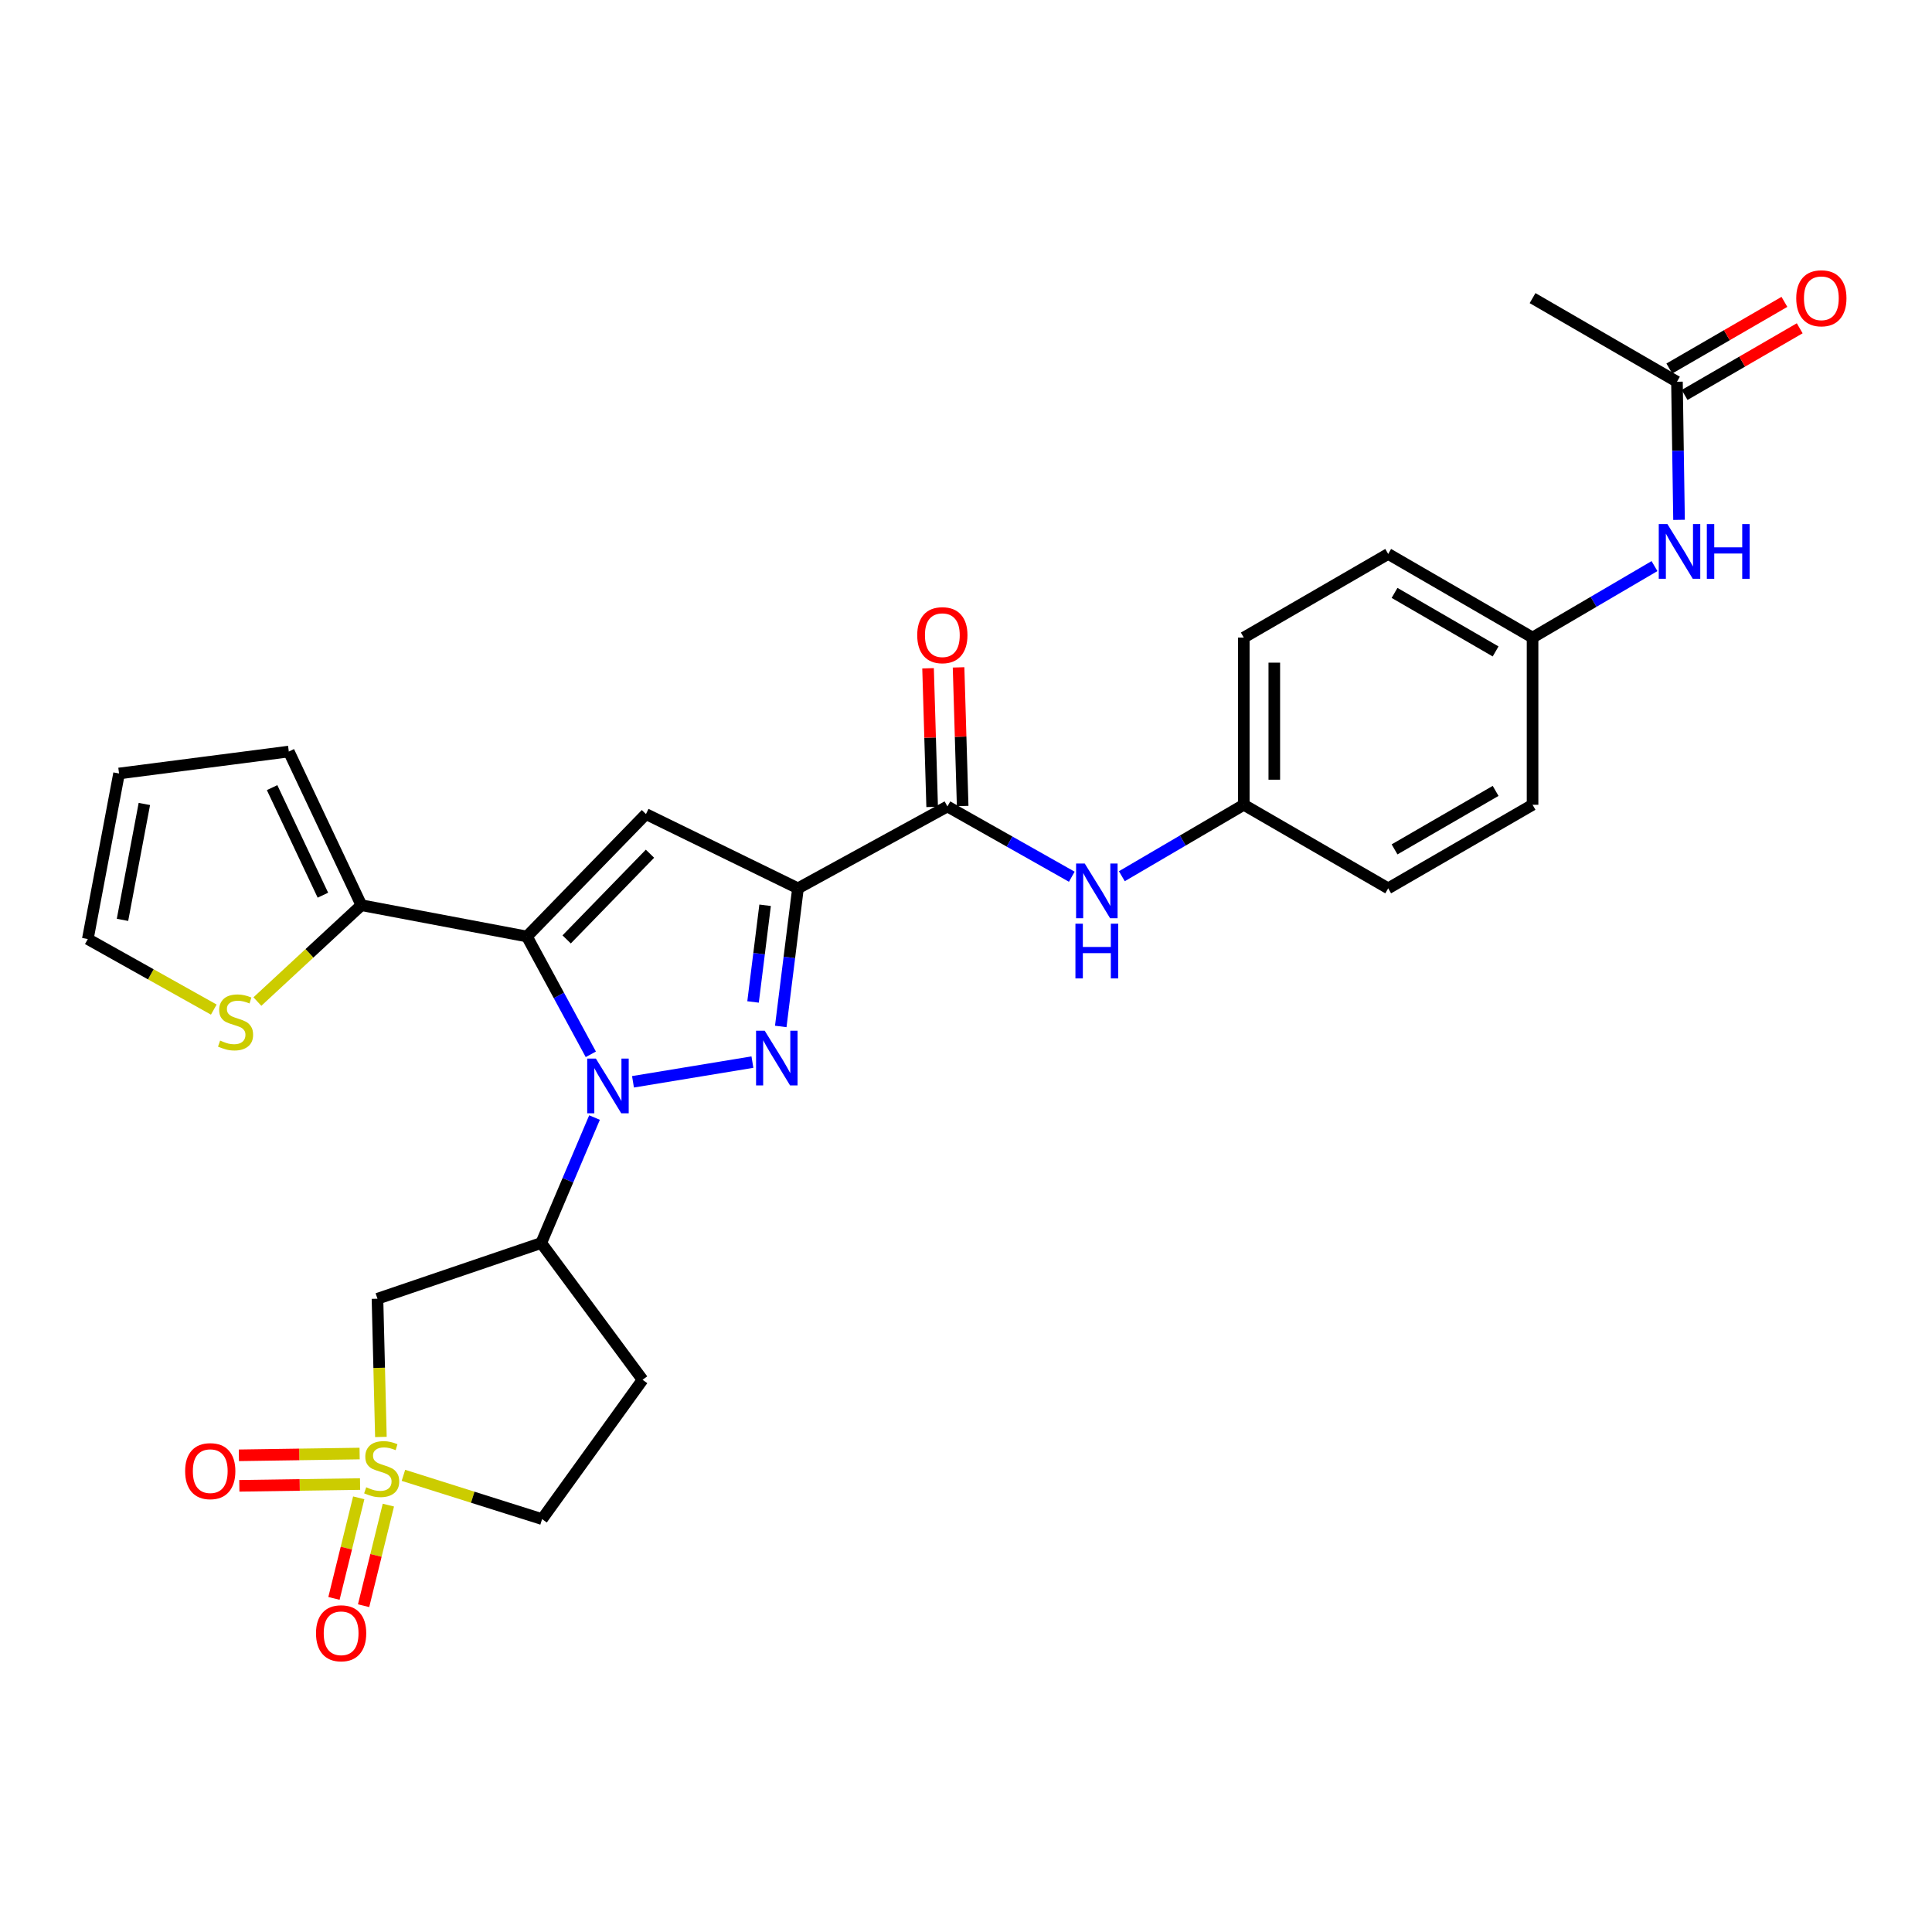 <?xml version='1.0' encoding='iso-8859-1'?>
<svg version='1.1' baseProfile='full'
              xmlns='http://www.w3.org/2000/svg'
                      xmlns:rdkit='http://www.rdkit.org/xml'
                      xmlns:xlink='http://www.w3.org/1999/xlink'
                  xml:space='preserve'
width='1000px' height='1000px' viewBox='0 0 1000 1000'>
<!-- END OF HEADER -->
<rect style='opacity:1.0;fill:#FFFFFF;stroke:none' width='1000' height='1000' x='0' y='0'> </rect>
<path class='bond-0' d='M 305.806,545.714 L 289.268,515.223' style='fill:none;fill-rule:evenodd;stroke:#0000FF;stroke-width:6px;stroke-linecap:butt;stroke-linejoin:miter;stroke-opacity:1' />
<path class='bond-0' d='M 289.268,515.223 L 272.731,484.732' style='fill:none;fill-rule:evenodd;stroke:#000000;stroke-width:6px;stroke-linecap:butt;stroke-linejoin:miter;stroke-opacity:1' />
<path class='bond-1' d='M 327.634,559.937 L 389.451,549.745' style='fill:none;fill-rule:evenodd;stroke:#0000FF;stroke-width:6px;stroke-linecap:butt;stroke-linejoin:miter;stroke-opacity:1' />
<path class='bond-5' d='M 307.727,578.442 L 293.937,610.911' style='fill:none;fill-rule:evenodd;stroke:#0000FF;stroke-width:6px;stroke-linecap:butt;stroke-linejoin:miter;stroke-opacity:1' />
<path class='bond-5' d='M 293.937,610.911 L 280.146,643.381' style='fill:none;fill-rule:evenodd;stroke:#000000;stroke-width:6px;stroke-linecap:butt;stroke-linejoin:miter;stroke-opacity:1' />
<path class='bond-4' d='M 272.731,484.732 L 334.346,421.362' style='fill:none;fill-rule:evenodd;stroke:#000000;stroke-width:6px;stroke-linecap:butt;stroke-linejoin:miter;stroke-opacity:1' />
<path class='bond-4' d='M 293.298,486.238 L 336.429,441.879' style='fill:none;fill-rule:evenodd;stroke:#000000;stroke-width:6px;stroke-linecap:butt;stroke-linejoin:miter;stroke-opacity:1' />
<path class='bond-8' d='M 272.731,484.732 L 187.052,468.532' style='fill:none;fill-rule:evenodd;stroke:#000000;stroke-width:6px;stroke-linecap:butt;stroke-linejoin:miter;stroke-opacity:1' />
<path class='bond-2' d='M 404.118,531.29 L 408.574,495.545' style='fill:none;fill-rule:evenodd;stroke:#0000FF;stroke-width:6px;stroke-linecap:butt;stroke-linejoin:miter;stroke-opacity:1' />
<path class='bond-2' d='M 408.574,495.545 L 413.03,459.8' style='fill:none;fill-rule:evenodd;stroke:#000000;stroke-width:6px;stroke-linecap:butt;stroke-linejoin:miter;stroke-opacity:1' />
<path class='bond-2' d='M 389.78,518.612 L 392.899,493.591' style='fill:none;fill-rule:evenodd;stroke:#0000FF;stroke-width:6px;stroke-linecap:butt;stroke-linejoin:miter;stroke-opacity:1' />
<path class='bond-2' d='M 392.899,493.591 L 396.018,468.569' style='fill:none;fill-rule:evenodd;stroke:#000000;stroke-width:6px;stroke-linecap:butt;stroke-linejoin:miter;stroke-opacity:1' />
<path class='bond-6' d='M 413.03,459.8 L 490.38,417.421' style='fill:none;fill-rule:evenodd;stroke:#000000;stroke-width:6px;stroke-linecap:butt;stroke-linejoin:miter;stroke-opacity:1' />
<path class='bond-29' d='M 413.03,459.8 L 334.346,421.362' style='fill:none;fill-rule:evenodd;stroke:#000000;stroke-width:6px;stroke-linecap:butt;stroke-linejoin:miter;stroke-opacity:1' />
<path class='bond-3' d='M 197.153,743.765 L 196.267,707.992' style='fill:none;fill-rule:evenodd;stroke:#CCCC00;stroke-width:6px;stroke-linecap:butt;stroke-linejoin:miter;stroke-opacity:1' />
<path class='bond-3' d='M 196.267,707.992 L 195.381,672.219' style='fill:none;fill-rule:evenodd;stroke:#000000;stroke-width:6px;stroke-linecap:butt;stroke-linejoin:miter;stroke-opacity:1' />
<path class='bond-11' d='M 185.682,775.267 L 179.269,801.299' style='fill:none;fill-rule:evenodd;stroke:#CCCC00;stroke-width:6px;stroke-linecap:butt;stroke-linejoin:miter;stroke-opacity:1' />
<path class='bond-11' d='M 179.269,801.299 L 172.856,827.332' style='fill:none;fill-rule:evenodd;stroke:#FF0000;stroke-width:6px;stroke-linecap:butt;stroke-linejoin:miter;stroke-opacity:1' />
<path class='bond-11' d='M 201.02,779.045 L 194.607,805.078' style='fill:none;fill-rule:evenodd;stroke:#CCCC00;stroke-width:6px;stroke-linecap:butt;stroke-linejoin:miter;stroke-opacity:1' />
<path class='bond-11' d='M 194.607,805.078 L 188.194,831.11' style='fill:none;fill-rule:evenodd;stroke:#FF0000;stroke-width:6px;stroke-linecap:butt;stroke-linejoin:miter;stroke-opacity:1' />
<path class='bond-12' d='M 186.143,752.35 L 154.894,752.807' style='fill:none;fill-rule:evenodd;stroke:#CCCC00;stroke-width:6px;stroke-linecap:butt;stroke-linejoin:miter;stroke-opacity:1' />
<path class='bond-12' d='M 154.894,752.807 L 123.645,753.265' style='fill:none;fill-rule:evenodd;stroke:#FF0000;stroke-width:6px;stroke-linecap:butt;stroke-linejoin:miter;stroke-opacity:1' />
<path class='bond-12' d='M 186.374,768.145 L 155.125,768.602' style='fill:none;fill-rule:evenodd;stroke:#CCCC00;stroke-width:6px;stroke-linecap:butt;stroke-linejoin:miter;stroke-opacity:1' />
<path class='bond-12' d='M 155.125,768.602 L 123.876,769.06' style='fill:none;fill-rule:evenodd;stroke:#FF0000;stroke-width:6px;stroke-linecap:butt;stroke-linejoin:miter;stroke-opacity:1' />
<path class='bond-30' d='M 208.814,763.635 L 244.699,774.961' style='fill:none;fill-rule:evenodd;stroke:#CCCC00;stroke-width:6px;stroke-linecap:butt;stroke-linejoin:miter;stroke-opacity:1' />
<path class='bond-30' d='M 244.699,774.961 L 280.585,786.287' style='fill:none;fill-rule:evenodd;stroke:#000000;stroke-width:6px;stroke-linecap:butt;stroke-linejoin:miter;stroke-opacity:1' />
<path class='bond-7' d='M 280.146,643.381 L 195.381,672.219' style='fill:none;fill-rule:evenodd;stroke:#000000;stroke-width:6px;stroke-linecap:butt;stroke-linejoin:miter;stroke-opacity:1' />
<path class='bond-13' d='M 280.146,643.381 L 332.599,714.176' style='fill:none;fill-rule:evenodd;stroke:#000000;stroke-width:6px;stroke-linecap:butt;stroke-linejoin:miter;stroke-opacity:1' />
<path class='bond-9' d='M 490.38,417.421 L 522.57,435.608' style='fill:none;fill-rule:evenodd;stroke:#000000;stroke-width:6px;stroke-linecap:butt;stroke-linejoin:miter;stroke-opacity:1' />
<path class='bond-9' d='M 522.57,435.608 L 554.76,453.794' style='fill:none;fill-rule:evenodd;stroke:#0000FF;stroke-width:6px;stroke-linecap:butt;stroke-linejoin:miter;stroke-opacity:1' />
<path class='bond-18' d='M 498.275,417.188 L 497.214,381.311' style='fill:none;fill-rule:evenodd;stroke:#000000;stroke-width:6px;stroke-linecap:butt;stroke-linejoin:miter;stroke-opacity:1' />
<path class='bond-18' d='M 497.214,381.311 L 496.153,345.435' style='fill:none;fill-rule:evenodd;stroke:#FF0000;stroke-width:6px;stroke-linecap:butt;stroke-linejoin:miter;stroke-opacity:1' />
<path class='bond-18' d='M 482.485,417.655 L 481.424,381.778' style='fill:none;fill-rule:evenodd;stroke:#000000;stroke-width:6px;stroke-linecap:butt;stroke-linejoin:miter;stroke-opacity:1' />
<path class='bond-18' d='M 481.424,381.778 L 480.363,345.902' style='fill:none;fill-rule:evenodd;stroke:#FF0000;stroke-width:6px;stroke-linecap:butt;stroke-linejoin:miter;stroke-opacity:1' />
<path class='bond-10' d='M 187.052,468.532 L 160.139,493.468' style='fill:none;fill-rule:evenodd;stroke:#000000;stroke-width:6px;stroke-linecap:butt;stroke-linejoin:miter;stroke-opacity:1' />
<path class='bond-10' d='M 160.139,493.468 L 133.227,518.405' style='fill:none;fill-rule:evenodd;stroke:#CCCC00;stroke-width:6px;stroke-linecap:butt;stroke-linejoin:miter;stroke-opacity:1' />
<path class='bond-17' d='M 187.052,468.532 L 149.483,388.997' style='fill:none;fill-rule:evenodd;stroke:#000000;stroke-width:6px;stroke-linecap:butt;stroke-linejoin:miter;stroke-opacity:1' />
<path class='bond-17' d='M 167.134,463.348 L 140.835,407.674' style='fill:none;fill-rule:evenodd;stroke:#000000;stroke-width:6px;stroke-linecap:butt;stroke-linejoin:miter;stroke-opacity:1' />
<path class='bond-22' d='M 580.665,453.532 L 612.223,435.043' style='fill:none;fill-rule:evenodd;stroke:#0000FF;stroke-width:6px;stroke-linecap:butt;stroke-linejoin:miter;stroke-opacity:1' />
<path class='bond-22' d='M 612.223,435.043 L 643.781,416.553' style='fill:none;fill-rule:evenodd;stroke:#000000;stroke-width:6px;stroke-linecap:butt;stroke-linejoin:miter;stroke-opacity:1' />
<path class='bond-19' d='M 110.656,522.562 L 78.055,504.305' style='fill:none;fill-rule:evenodd;stroke:#CCCC00;stroke-width:6px;stroke-linecap:butt;stroke-linejoin:miter;stroke-opacity:1' />
<path class='bond-19' d='M 78.055,504.305 L 45.455,486.048' style='fill:none;fill-rule:evenodd;stroke:#000000;stroke-width:6px;stroke-linecap:butt;stroke-linejoin:miter;stroke-opacity:1' />
<path class='bond-15' d='M 332.599,714.176 L 280.585,786.287' style='fill:none;fill-rule:evenodd;stroke:#000000;stroke-width:6px;stroke-linecap:butt;stroke-linejoin:miter;stroke-opacity:1' />
<path class='bond-14' d='M 867.994,197.587 L 868.53,233.328' style='fill:none;fill-rule:evenodd;stroke:#000000;stroke-width:6px;stroke-linecap:butt;stroke-linejoin:miter;stroke-opacity:1' />
<path class='bond-14' d='M 868.53,233.328 L 869.066,269.068' style='fill:none;fill-rule:evenodd;stroke:#0000FF;stroke-width:6px;stroke-linecap:butt;stroke-linejoin:miter;stroke-opacity:1' />
<path class='bond-21' d='M 871.953,204.422 L 901.741,187.17' style='fill:none;fill-rule:evenodd;stroke:#000000;stroke-width:6px;stroke-linecap:butt;stroke-linejoin:miter;stroke-opacity:1' />
<path class='bond-21' d='M 901.741,187.17 L 931.528,169.919' style='fill:none;fill-rule:evenodd;stroke:#FF0000;stroke-width:6px;stroke-linecap:butt;stroke-linejoin:miter;stroke-opacity:1' />
<path class='bond-21' d='M 864.036,190.752 L 893.824,173.501' style='fill:none;fill-rule:evenodd;stroke:#000000;stroke-width:6px;stroke-linecap:butt;stroke-linejoin:miter;stroke-opacity:1' />
<path class='bond-21' d='M 893.824,173.501 L 923.612,156.249' style='fill:none;fill-rule:evenodd;stroke:#FF0000;stroke-width:6px;stroke-linecap:butt;stroke-linejoin:miter;stroke-opacity:1' />
<path class='bond-28' d='M 867.994,197.587 L 793.251,154.305' style='fill:none;fill-rule:evenodd;stroke:#000000;stroke-width:6px;stroke-linecap:butt;stroke-linejoin:miter;stroke-opacity:1' />
<path class='bond-16' d='M 856.367,293.011 L 824.809,311.508' style='fill:none;fill-rule:evenodd;stroke:#0000FF;stroke-width:6px;stroke-linecap:butt;stroke-linejoin:miter;stroke-opacity:1' />
<path class='bond-16' d='M 824.809,311.508 L 793.251,330.006' style='fill:none;fill-rule:evenodd;stroke:#000000;stroke-width:6px;stroke-linecap:butt;stroke-linejoin:miter;stroke-opacity:1' />
<path class='bond-20' d='M 149.483,388.997 L 61.62,400.352' style='fill:none;fill-rule:evenodd;stroke:#000000;stroke-width:6px;stroke-linecap:butt;stroke-linejoin:miter;stroke-opacity:1' />
<path class='bond-31' d='M 45.455,486.048 L 61.62,400.352' style='fill:none;fill-rule:evenodd;stroke:#000000;stroke-width:6px;stroke-linecap:butt;stroke-linejoin:miter;stroke-opacity:1' />
<path class='bond-31' d='M 63.402,476.122 L 74.718,416.135' style='fill:none;fill-rule:evenodd;stroke:#000000;stroke-width:6px;stroke-linecap:butt;stroke-linejoin:miter;stroke-opacity:1' />
<path class='bond-24' d='M 643.781,416.553 L 718.525,459.8' style='fill:none;fill-rule:evenodd;stroke:#000000;stroke-width:6px;stroke-linecap:butt;stroke-linejoin:miter;stroke-opacity:1' />
<path class='bond-25' d='M 643.781,416.553 L 643.781,330.006' style='fill:none;fill-rule:evenodd;stroke:#000000;stroke-width:6px;stroke-linecap:butt;stroke-linejoin:miter;stroke-opacity:1' />
<path class='bond-25' d='M 659.577,403.571 L 659.577,342.988' style='fill:none;fill-rule:evenodd;stroke:#000000;stroke-width:6px;stroke-linecap:butt;stroke-linejoin:miter;stroke-opacity:1' />
<path class='bond-23' d='M 793.251,330.006 L 718.525,286.723' style='fill:none;fill-rule:evenodd;stroke:#000000;stroke-width:6px;stroke-linecap:butt;stroke-linejoin:miter;stroke-opacity:1' />
<path class='bond-23' d='M 774.125,337.182 L 721.816,306.885' style='fill:none;fill-rule:evenodd;stroke:#000000;stroke-width:6px;stroke-linecap:butt;stroke-linejoin:miter;stroke-opacity:1' />
<path class='bond-32' d='M 793.251,330.006 L 793.251,416.553' style='fill:none;fill-rule:evenodd;stroke:#000000;stroke-width:6px;stroke-linecap:butt;stroke-linejoin:miter;stroke-opacity:1' />
<path class='bond-27' d='M 718.525,459.8 L 793.251,416.553' style='fill:none;fill-rule:evenodd;stroke:#000000;stroke-width:6px;stroke-linecap:butt;stroke-linejoin:miter;stroke-opacity:1' />
<path class='bond-27' d='M 721.821,439.641 L 774.129,409.368' style='fill:none;fill-rule:evenodd;stroke:#000000;stroke-width:6px;stroke-linecap:butt;stroke-linejoin:miter;stroke-opacity:1' />
<path class='bond-26' d='M 643.781,330.006 L 718.525,286.723' style='fill:none;fill-rule:evenodd;stroke:#000000;stroke-width:6px;stroke-linecap:butt;stroke-linejoin:miter;stroke-opacity:1' />
<path  class='atom-0' d='M 308.419 547.913
L 317.699 562.913
Q 318.619 564.393, 320.099 567.073
Q 321.579 569.753, 321.659 569.913
L 321.659 547.913
L 325.419 547.913
L 325.419 576.233
L 321.539 576.233
L 311.579 559.833
Q 310.419 557.913, 309.179 555.713
Q 307.979 553.513, 307.619 552.833
L 307.619 576.233
L 303.939 576.233
L 303.939 547.913
L 308.419 547.913
' fill='#0000FF'/>
<path  class='atom-2' d='M 395.817 533.503
L 405.097 548.503
Q 406.017 549.983, 407.497 552.663
Q 408.977 555.343, 409.057 555.503
L 409.057 533.503
L 412.817 533.503
L 412.817 561.823
L 408.937 561.823
L 398.977 545.423
Q 397.817 543.503, 396.577 541.303
Q 395.377 539.103, 395.017 538.423
L 395.017 561.823
L 391.337 561.823
L 391.337 533.503
L 395.817 533.503
' fill='#0000FF'/>
<path  class='atom-4' d='M 189.557 769.802
Q 189.877 769.922, 191.197 770.482
Q 192.517 771.042, 193.957 771.402
Q 195.437 771.722, 196.877 771.722
Q 199.557 771.722, 201.117 770.442
Q 202.677 769.122, 202.677 766.842
Q 202.677 765.282, 201.877 764.322
Q 201.117 763.362, 199.917 762.842
Q 198.717 762.322, 196.717 761.722
Q 194.197 760.962, 192.677 760.242
Q 191.197 759.522, 190.117 758.002
Q 189.077 756.482, 189.077 753.922
Q 189.077 750.362, 191.477 748.162
Q 193.917 745.962, 198.717 745.962
Q 201.997 745.962, 205.717 747.522
L 204.797 750.602
Q 201.397 749.202, 198.837 749.202
Q 196.077 749.202, 194.557 750.362
Q 193.037 751.482, 193.077 753.442
Q 193.077 754.962, 193.837 755.882
Q 194.637 756.802, 195.757 757.322
Q 196.917 757.842, 198.837 758.442
Q 201.397 759.242, 202.917 760.042
Q 204.437 760.842, 205.517 762.482
Q 206.637 764.082, 206.637 766.842
Q 206.637 770.762, 203.997 772.882
Q 201.397 774.962, 197.037 774.962
Q 194.517 774.962, 192.597 774.402
Q 190.717 773.882, 188.477 772.962
L 189.557 769.802
' fill='#CCCC00'/>
<path  class='atom-10' d='M 561.461 446.956
L 570.741 461.956
Q 571.661 463.436, 573.141 466.116
Q 574.621 468.796, 574.701 468.956
L 574.701 446.956
L 578.461 446.956
L 578.461 475.276
L 574.581 475.276
L 564.621 458.876
Q 563.461 456.956, 562.221 454.756
Q 561.021 452.556, 560.661 451.876
L 560.661 475.276
L 556.981 475.276
L 556.981 446.956
L 561.461 446.956
' fill='#0000FF'/>
<path  class='atom-10' d='M 556.641 478.108
L 560.481 478.108
L 560.481 490.148
L 574.961 490.148
L 574.961 478.108
L 578.801 478.108
L 578.801 506.428
L 574.961 506.428
L 574.961 493.348
L 560.481 493.348
L 560.481 506.428
L 556.641 506.428
L 556.641 478.108
' fill='#0000FF'/>
<path  class='atom-11' d='M 113.927 538.594
Q 114.247 538.714, 115.567 539.274
Q 116.887 539.834, 118.327 540.194
Q 119.807 540.514, 121.247 540.514
Q 123.927 540.514, 125.487 539.234
Q 127.047 537.914, 127.047 535.634
Q 127.047 534.074, 126.247 533.114
Q 125.487 532.154, 124.287 531.634
Q 123.087 531.114, 121.087 530.514
Q 118.567 529.754, 117.047 529.034
Q 115.567 528.314, 114.487 526.794
Q 113.447 525.274, 113.447 522.714
Q 113.447 519.154, 115.847 516.954
Q 118.287 514.754, 123.087 514.754
Q 126.367 514.754, 130.087 516.314
L 129.167 519.394
Q 125.767 517.994, 123.207 517.994
Q 120.447 517.994, 118.927 519.154
Q 117.407 520.274, 117.447 522.234
Q 117.447 523.754, 118.207 524.674
Q 119.007 525.594, 120.127 526.114
Q 121.287 526.634, 123.207 527.234
Q 125.767 528.034, 127.287 528.834
Q 128.807 529.634, 129.887 531.274
Q 131.007 532.874, 131.007 535.634
Q 131.007 539.554, 128.367 541.674
Q 125.767 543.754, 121.407 543.754
Q 118.887 543.754, 116.967 543.194
Q 115.087 542.674, 112.847 541.754
L 113.927 538.594
' fill='#CCCC00'/>
<path  class='atom-12' d='M 163.565 845.375
Q 163.565 838.575, 166.925 834.775
Q 170.285 830.975, 176.565 830.975
Q 182.845 830.975, 186.205 834.775
Q 189.565 838.575, 189.565 845.375
Q 189.565 852.255, 186.165 856.175
Q 182.765 860.055, 176.565 860.055
Q 170.325 860.055, 166.925 856.175
Q 163.565 852.295, 163.565 845.375
M 176.565 856.855
Q 180.885 856.855, 183.205 853.975
Q 185.565 851.055, 185.565 845.375
Q 185.565 839.815, 183.205 837.015
Q 180.885 834.175, 176.565 834.175
Q 172.245 834.175, 169.885 836.975
Q 167.565 839.775, 167.565 845.375
Q 167.565 851.095, 169.885 853.975
Q 172.245 856.855, 176.565 856.855
' fill='#FF0000'/>
<path  class='atom-13' d='M 95.825 761.461
Q 95.825 754.661, 99.185 750.861
Q 102.545 747.061, 108.825 747.061
Q 115.105 747.061, 118.465 750.861
Q 121.825 754.661, 121.825 761.461
Q 121.825 768.341, 118.425 772.261
Q 115.025 776.141, 108.825 776.141
Q 102.585 776.141, 99.185 772.261
Q 95.825 768.381, 95.825 761.461
M 108.825 772.941
Q 113.145 772.941, 115.465 770.061
Q 117.825 767.141, 117.825 761.461
Q 117.825 755.901, 115.465 753.101
Q 113.145 750.261, 108.825 750.261
Q 104.505 750.261, 102.145 753.061
Q 99.825 755.861, 99.825 761.461
Q 99.825 767.181, 102.145 770.061
Q 104.505 772.941, 108.825 772.941
' fill='#FF0000'/>
<path  class='atom-17' d='M 863.051 271.264
L 872.331 286.264
Q 873.251 287.744, 874.731 290.424
Q 876.211 293.104, 876.291 293.264
L 876.291 271.264
L 880.051 271.264
L 880.051 299.584
L 876.171 299.584
L 866.211 283.184
Q 865.051 281.264, 863.811 279.064
Q 862.611 276.864, 862.251 276.184
L 862.251 299.584
L 858.571 299.584
L 858.571 271.264
L 863.051 271.264
' fill='#0000FF'/>
<path  class='atom-17' d='M 883.451 271.264
L 887.291 271.264
L 887.291 283.304
L 901.771 283.304
L 901.771 271.264
L 905.611 271.264
L 905.611 299.584
L 901.771 299.584
L 901.771 286.504
L 887.291 286.504
L 887.291 299.584
L 883.451 299.584
L 883.451 271.264
' fill='#0000FF'/>
<path  class='atom-19' d='M 474.756 328.769
Q 474.756 321.969, 478.116 318.169
Q 481.476 314.369, 487.756 314.369
Q 494.036 314.369, 497.396 318.169
Q 500.756 321.969, 500.756 328.769
Q 500.756 335.649, 497.356 339.569
Q 493.956 343.449, 487.756 343.449
Q 481.516 343.449, 478.116 339.569
Q 474.756 335.689, 474.756 328.769
M 487.756 340.249
Q 492.076 340.249, 494.396 337.369
Q 496.756 334.449, 496.756 328.769
Q 496.756 323.209, 494.396 320.409
Q 492.076 317.569, 487.756 317.569
Q 483.436 317.569, 481.076 320.369
Q 478.756 323.169, 478.756 328.769
Q 478.756 334.489, 481.076 337.369
Q 483.436 340.249, 487.756 340.249
' fill='#FF0000'/>
<path  class='atom-22' d='M 929.729 154.385
Q 929.729 147.585, 933.089 143.785
Q 936.449 139.985, 942.729 139.985
Q 949.009 139.985, 952.369 143.785
Q 955.729 147.585, 955.729 154.385
Q 955.729 161.265, 952.329 165.185
Q 948.929 169.065, 942.729 169.065
Q 936.489 169.065, 933.089 165.185
Q 929.729 161.305, 929.729 154.385
M 942.729 165.865
Q 947.049 165.865, 949.369 162.985
Q 951.729 160.065, 951.729 154.385
Q 951.729 148.825, 949.369 146.025
Q 947.049 143.185, 942.729 143.185
Q 938.409 143.185, 936.049 145.985
Q 933.729 148.785, 933.729 154.385
Q 933.729 160.105, 936.049 162.985
Q 938.409 165.865, 942.729 165.865
' fill='#FF0000'/>
</svg>
